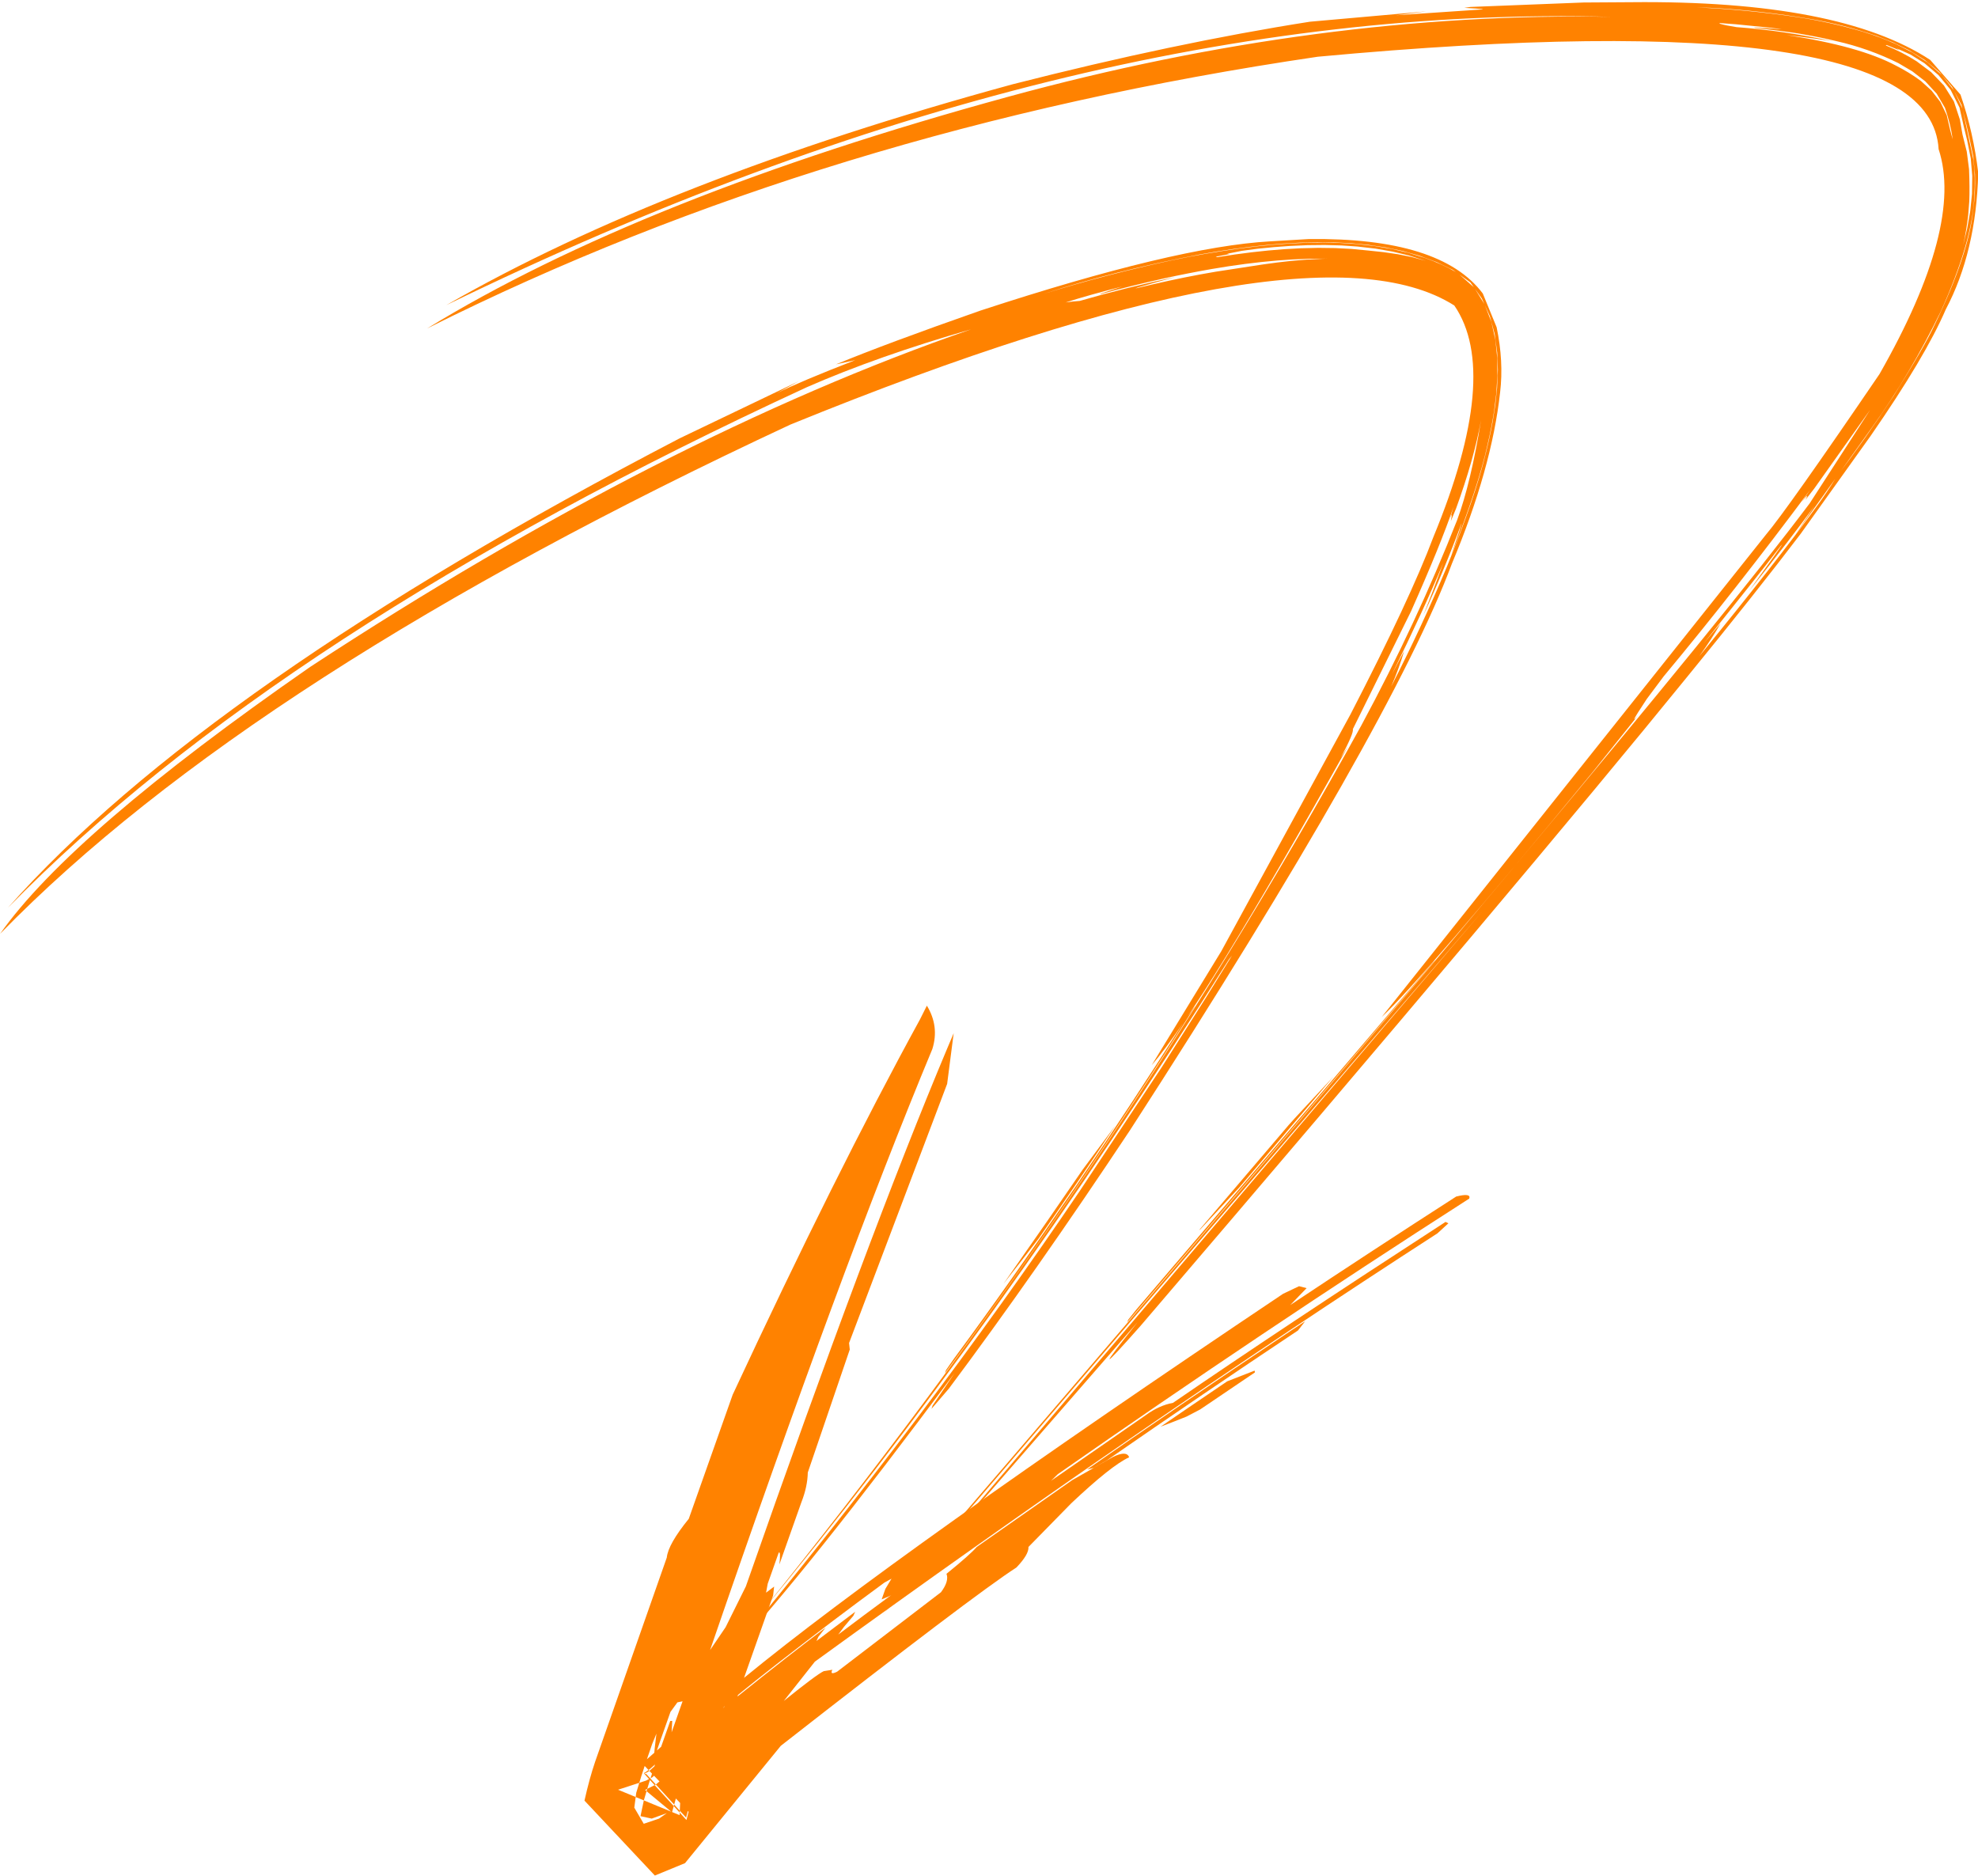 <?xml version="1.0" encoding="UTF-8" standalone="no"?><svg xmlns="http://www.w3.org/2000/svg" xmlns:xlink="http://www.w3.org/1999/xlink" fill="#ff8200" height="441.8" preserveAspectRatio="xMidYMid meet" version="1" viewBox="151.3 991.6 465.9 441.8" width="465.9" zoomAndPan="magnify"><g><g id="change1_1"><path d="M463.337,1049.307L467.282,1049.414L471.074,1049.67L475.272,1050.155L479.338,1050.861L483.193,1051.784L487.133,1053.035L483.758,1052.124L480.547,1051.48L477.204,1050.991Q473.832,1050.619,469.633,1050.227L465.812,1050.028L461.836,1049.977L457.702,1050.074L453.769,1050.292L450.002,1050.604L446.121,1051.021L442.125,1051.544L438.014,1052.172L437.65,1052.057L440.942,1051.431L440.327,1051.369L443.798,1050.679L447.503,1050.187L451.358,1049.806L455.099,1049.533L459.238,1049.35L463.337,1049.307 M495.092,1056.297L496.358,1057.201L497.625,1058.105L498.424,1059.226Q496.758,1057.761,495.092,1056.297 M461.613,1048.651L465.648,1048.695L469.531,1048.888L473.562,1049.269L477.755,1049.89L481.74,1050.729L485.583,1051.812L489.684,1053.329L493.497,1055.158L494.217,1055.673Q491.253,1053.901,486.904,1052.34L482.955,1051.122L479.042,1050.213L474.92,1049.523L470.739,1049.062L466.907,1048.819L462.924,1048.728L458.789,1048.786L454.683,1048.98L450.915,1049.266Q447.091,1049.605,443.042,1050.157Q434.894,1051.296,427.577,1052.852Q412.046,1056.175,397.063,1060.83Q413.768,1055.401,433.903,1051.534Q441.661,1050.103,449.674,1049.302Q453.41,1048.933,457.426,1048.757L461.613,1048.651 M463.894,1052.52L462.656,1052.559L459.059,1052.751Q455.245,1053.018,452.163,1053.424L448.808,1053.88L437.64,1055.597L434.036,1056.233Q430.387,1056.908,426.561,1057.737Q422.735,1058.566,418.73,1059.551L419.285,1059.315Q421.634,1058.615,428.166,1056.834Q416.221,1059.399,405.647,1062.472Q404.091,1062.576,402.314,1062.83Q407.704,1061.104,415.595,1059.092L410.602,1060.744L410.431,1060.894Q417.27,1059.009,425.491,1057.169Q431.257,1055.914,436.669,1054.968Q444.672,1053.583,452.188,1052.955L455.828,1052.702L459.934,1052.539L463.894,1052.52 M498.723,1059.644L499.527,1060.769L500.331,1061.895L500.916,1063.187Q499.82,1061.416,498.723,1059.644 M501.053,1063.489L502.218,1066.059L503.358,1070.268L503.96,1074.679L504.106,1078.704L503.926,1082.976L503.496,1087.022L502.883,1090.91Q502.13,1095.027,501.113,1098.936Q498.744,1108.728,492.137,1125.014Q486.138,1139.344,478.974,1153.316Q480.861,1148.967,482.026,1144.953L479.136,1150.461Q486.529,1135.502,491.255,1124.175Q488.826,1130.867,486.562,1136.503Q491.37,1126.137,495.545,1114.897Q495.693,1114.757,493.107,1122.428Q499.6,1105.92,501.68,1096.3Q502.668,1092.091,503.244,1088.239L503.722,1084.392L504.004,1080.045L503.964,1075.948L503.533,1071.708L502.567,1067.393L501.053,1063.489 M414.035,1256.67L412.324,1258.98L406.318,1267.082Q398.286,1278.83,387.644,1294.006Q391.808,1288.697,395.926,1283.337Q405.84,1269.069,414.035,1256.67 M432.901,1228.439L432.459,1229.009L430.549,1231.659Q418.178,1251.118,405.098,1270.414Q388.673,1294.462,375.984,1311.632L374.12,1314.31L373.87,1315.031Q402.845,1276.026,432.901,1228.439 M459.571,1047.906L450.554,1048.44Q428.247,1049.671,382.188,1064.768Q360.153,1072.482,348.23,1077.408L352.736,1076.429Q339.763,1081.466,334.194,1084.251L339.498,1081.367L311.398,1094.837Q199.621,1153.031,153.192,1205.379Q217.006,1140.205,341.336,1082.803Q358.058,1075.477,380.034,1069.162Q307.296,1094.337,224.367,1148.675Q168.088,1187.746,151.326,1211.54Q210.702,1150.7,337.46,1091.606Q459.6,1041.84,493.851,1063.555Q504.838,1079.569,488.92,1118.091Q483.468,1132.618,469.386,1159.871L438.973,1215.625L422.564,1242.499Q434.693,1228.41,468.866,1167.294L467.112,1170.052Q470.242,1164.195,469.946,1163.34L483.655,1135.583Q490.666,1119.832,493.665,1110.98L492.907,1113.576Q493.534,1111.849,493.028,1114.343L494.256,1111.391Q498.465,1099.834,500.152,1090.531Q497.726,1105.446,494.505,1114.123Q484.977,1138.299,471.948,1162.463Q412.809,1269.664,329.84,1372.279Q385.397,1305.347,440.82,1217.503L441.471,1216.691L435.344,1226.576L424.904,1243.015L405.617,1272.131Q370.086,1324.709,322.921,1381.701Q341.304,1361.879,376.137,1315.017L370.965,1322.646L370.71,1323.424L374.798,1318.662Q395.027,1291.589,417.467,1257.795Q479.247,1162.163,493.304,1124.309Q502.651,1102.016,504.639,1084.001Q505.5,1076.74,503.82,1068.685L500.558,1060.731Q490.671,1047.521,459.571,1047.906"/></g><g id="change1_2"><path d="M550.947,993.353L554.095,993.442Q565.892,994.055,577.725,996.068Q585.574,997.394,593.349,1000.069L597.105,1001.553L600.983,1003.445L604.641,1005.718L608.049,1008.524L611.077,1012.073L611.488,1012.852L608.659,1009.247L605.313,1006.306L601.667,1003.919L597.858,1001.975Q594.201,1000.324,590.119,999.08Q582.298,996.763,574.477,995.604Q562.682,993.85,550.947,993.353 M611.612,1013.087L612.465,1014.703L613.318,1016.32L613.531,1017.181Q612.571,1015.134,611.612,1013.087 M556.246,997.021L560.11,997.31Q570.189,998.268,570.95,998.499Q567.801,998.232,564.419,998.051L564.698,998.162Q574.246,999.275,576.278,999.735Q580.046,1000.379,583.854,1001.29Q591.457,1003.008,598.456,1006.473L601.754,1008.419L604.811,1010.785L607.458,1013.656L609.419,1016.988Q610.707,1020.637,611.258,1024.457Q610.675,1022.589,609.829,1018.721L608.342,1015.63L606.271,1012.952L603.744,1010.665Q600.968,1008.609,597.821,1007.027Q589.204,1002.449,572.152,999.867Q580.079,1000.786,583.21,1001.378Q571.813,998.846,560.28,997.986Q557.836,997.606,556.481,997.217L556.246,997.021 M595.687,1002.196L598.754,1003.467L598,1002.968L601.267,1004.429L604.568,1006.473L607.877,1009.274L610.75,1012.761L612.843,1016.928Q613.975,1022.095,614.655,1024.691L615.495,1028.906L615.845,1033.043L615.783,1037.284L615.375,1041.32L614.657,1045.393L613.699,1049.335Q614.499,1045.728,614.882,1042.339L615.146,1039.004Q615.272,1035.816,615.088,1031.446L614.558,1027.325L613.545,1023.27L612.928,1019.746L611.525,1015.498L609.178,1011.735L606.156,1008.59L602.74,1006.033Q599.312,1003.85,595.462,1002.3L595.687,1002.196 M613.621,1017.544L614.469,1020.974Q615.107,1023.624,616.091,1028.441L616.487,1032.66Q616.638,1037.037,616.072,1041.065Q614.999,1051.53,607.037,1068.008Q604.609,1073.265,597.221,1085.012Q590.548,1095.137,583.899,1103.867Q581.498,1107.745,579.45,1110.524Q569.771,1123.878,551.54,1146.174Q554.643,1141.859,556.583,1138.406L552.618,1143.095Q565.415,1127.132,570.733,1120.201L571.078,1119.865L569.274,1122.441L563.307,1130.753Q573.832,1117.483,578.692,1110.758L574.25,1117.418L592.255,1092.245Q601.315,1079.571,608.416,1064.982Q615.9,1048.439,616.326,1037.814Q616.641,1033.436,616.132,1029.324L613.621,1017.544 M465.419,1245.137L460.892,1250.01Q455.221,1256.044,453.82,1257.78L433.717,1281.367L434.037,1281.127L443.253,1271.234L465.419,1245.137 M489.505,1217.571L488.774,1218.299L418.975,1300.02L417.047,1302.433L416.793,1303.052Q455.796,1257.5,489.505,1217.571 M535.533,992.118L524.313,992.189L497.652,993.236L496.205,993.446Q502.692,993.785,499.535,993.884L480.039,995.201L487.348,994.273L459.842,996.715Q428.085,1001.689,389.869,1011.437Q308.235,1033.691,256.422,1063.469Q402.945,992.102,531.003,995.569Q462.251,994.314,388.809,1014.381Q302.442,1037.989,251.891,1068.968Q345.563,1022.027,461.69,1004.962Q605.889,991.578,607.923,1026.722Q613.888,1044.842,593.992,1079.718Q572.266,1111.619,567.18,1117.622L476.741,1231.155Q486.469,1222.04,526.471,1173.415L538.026,1158.969Q533.953,1164.123,539.202,1156.205L543.166,1150.905Q560.264,1130.356,577.658,1106.98L575.692,1109.855Q577.664,1107.27,576.571,1109.321L578.613,1106.691L591.816,1088.104L577.554,1110.153Q541.048,1158.812,369.431,1358.483L367.176,1361.646L500.515,1206.177L358.994,1372.255L419.228,1303.033Q405.661,1320.037,419.986,1303.834Q511.33,1197.05,548.672,1151.056Q564.942,1131.139,575.41,1117.357L591.929,1094.237Q604.819,1075.608,609.608,1064.479Q616.782,1050.91,617.254,1032.314Q616.135,1022.785,613.077,1013.89L605.951,1005.717Q584.511,991.622,535.533,992.118"/></g><g id="change1_3"><path d="M446.817,1314.424L443.589,1315.684L440.362,1316.947Q429.636,1324.213,424.657,1327.638L427.572,1326.521L430.783,1325.247L433.996,1323.568Q440.423,1319.194,446.889,1314.844L446.817,1314.424 M458.723,1302.792L455.523,1304.912Q428.045,1323.275,407.369,1337.703L408.903,1337.336L412.062,1335.518Q434.407,1320.034,457.032,1304.967L458.723,1302.792 M361.288,1363.43L359.846,1365.825L358.967,1368.303Q360.83,1367.577,361.225,1367.294Q354.795,1372.015,348.739,1376.596L350.092,1374.774L352.307,1372.162L352.73,1371.221L343.606,1378.112L344.059,1377.125L345.749,1374.969Q337.309,1381.315,324.998,1391.193L325.14,1390.79Q333.022,1384.367,347.067,1373.692Q353.152,1369.093,359.61,1364.355L361.288,1363.43 M321.955,1393.376L321.811,1393.781L321.703,1393.87L321.932,1393.395L321.955,1393.376 M312.076,1392.306L309.491,1399.615L309.638,1396.919L309.168,1396.945L307.021,1403.023L306.019,1403.902L306.638,1402.118L309.224,1394.809L310.855,1392.564L312.076,1392.306 M305.916,1399.929L305.51,1403.353L305.415,1404.432L303.679,1405.955L304.916,1402.361L305.916,1399.929 M304.054,1408.491L303.278,1409.055L302.924,1409.24L303.062,1409.392L304.207,1408.749L304.258,1408.703L304.054,1408.491 M303.062,1409.392L303.011,1409.421L302.959,1409.449Q303.035,1409.447,303.11,1409.444Q303.11,1409.444,303.11,1409.445Q303.086,1409.418,303.062,1409.392 M303.519,1409.43L303.11,1409.444L304.178,1410.615L303.469,1410.991L301.881,1411.509L301.162,1413.859L301.031,1414.856L302.95,1415.649L303.588,1413.484L303.252,1413.205L303.75,1412.935Q304.194,1411.39,304.389,1410.846L305.496,1412.059L305.783,1411.908L304.5,1410.503L304.523,1410.432L304.463,1410.464L303.519,1409.43 M310.097,1416.631L309.996,1416.99L311.398,1418.525L311.42,1418.08L310.097,1416.631 M305.587,1407.197L305.438,1407.636L304.258,1408.703L304.874,1409.346L304.523,1410.432Q304.937,1410.283,305.355,1409.847L306.641,1411.189L305.783,1411.908L310.097,1416.632L310.495,1415.208L311.505,1416.262L311.42,1418.081L312.899,1419.699L313.316,1418.151L313.483,1418.325L312.991,1420.271L311.398,1418.525L311.367,1419.123L309.603,1418.396L309.996,1416.99L305.496,1412.059L303.75,1412.935L303.588,1413.484L309.411,1418.316L302.95,1415.648L302.165,1419.37L304.814,1419.938L308.356,1418.658L306.531,1419.941L302.927,1421.162L300.703,1417.359L301.031,1414.856L296.877,1413.14L301.881,1411.509Q302.197,1410.384,303.149,1407.546L304.054,1408.491L304.37,1408.261L305.587,1407.197 M369.618,1228.466L367.988,1231.713Q348.1,1268.044,323.877,1320.096L313.534,1349.33Q308.67,1355.318,308.354,1358.464L291.467,1406.578Q290.124,1410.525,288.968,1415.703L305.546,1433.352L312.651,1430.43L335.209,1402.797Q380.579,1367.336,390.71,1360.796Q393.674,1357.696,393.545,1355.961L403.614,1345.684Q413.079,1336.748,417.256,1334.84Q416.688,1333.181,413.475,1334.751L403.875,1340.201L381.376,1355.943Q379.8,1357.778,374.235,1362.283Q374.894,1364.005,372.939,1366.621L348.474,1385.34Q346.679,1386.226,347.358,1384.886L345.324,1385.212Q343.624,1386.015,335.921,1392.226L343.235,1382.971Q421.112,1326.505,489.869,1282.098L492.462,1279.725L491.779,1279.401Q453.497,1304.223,427.579,1322.02Q424.312,1322.624,421.18,1324.911L398.858,1340.381L400.46,1338.815Q448.284,1305.405,497.366,1273.908Q497.863,1272.522,494.29,1273.427Q474.57,1286.107,455.196,1298.993L459.062,1294.996L457.28,1294.543L453.525,1296.328Q362.352,1357.431,326.55,1386.79L333.404,1367.371L333.637,1365.289L331.74,1366.73L332.128,1364.621L334.714,1357.313Q335.244,1356.831,334.879,1360.074L340.051,1345.458Q341.509,1341.761,341.568,1338.425L351.457,1309.459L351.289,1307.922L374.391,1246.887L375.931,1234.952L374.464,1238.413Q355.808,1282.773,326.981,1365.246L322.211,1374.859L318.556,1380.242Q349.58,1289.93,370.907,1238.678Q372.58,1233.331,369.618,1228.466"/></g></g></svg>